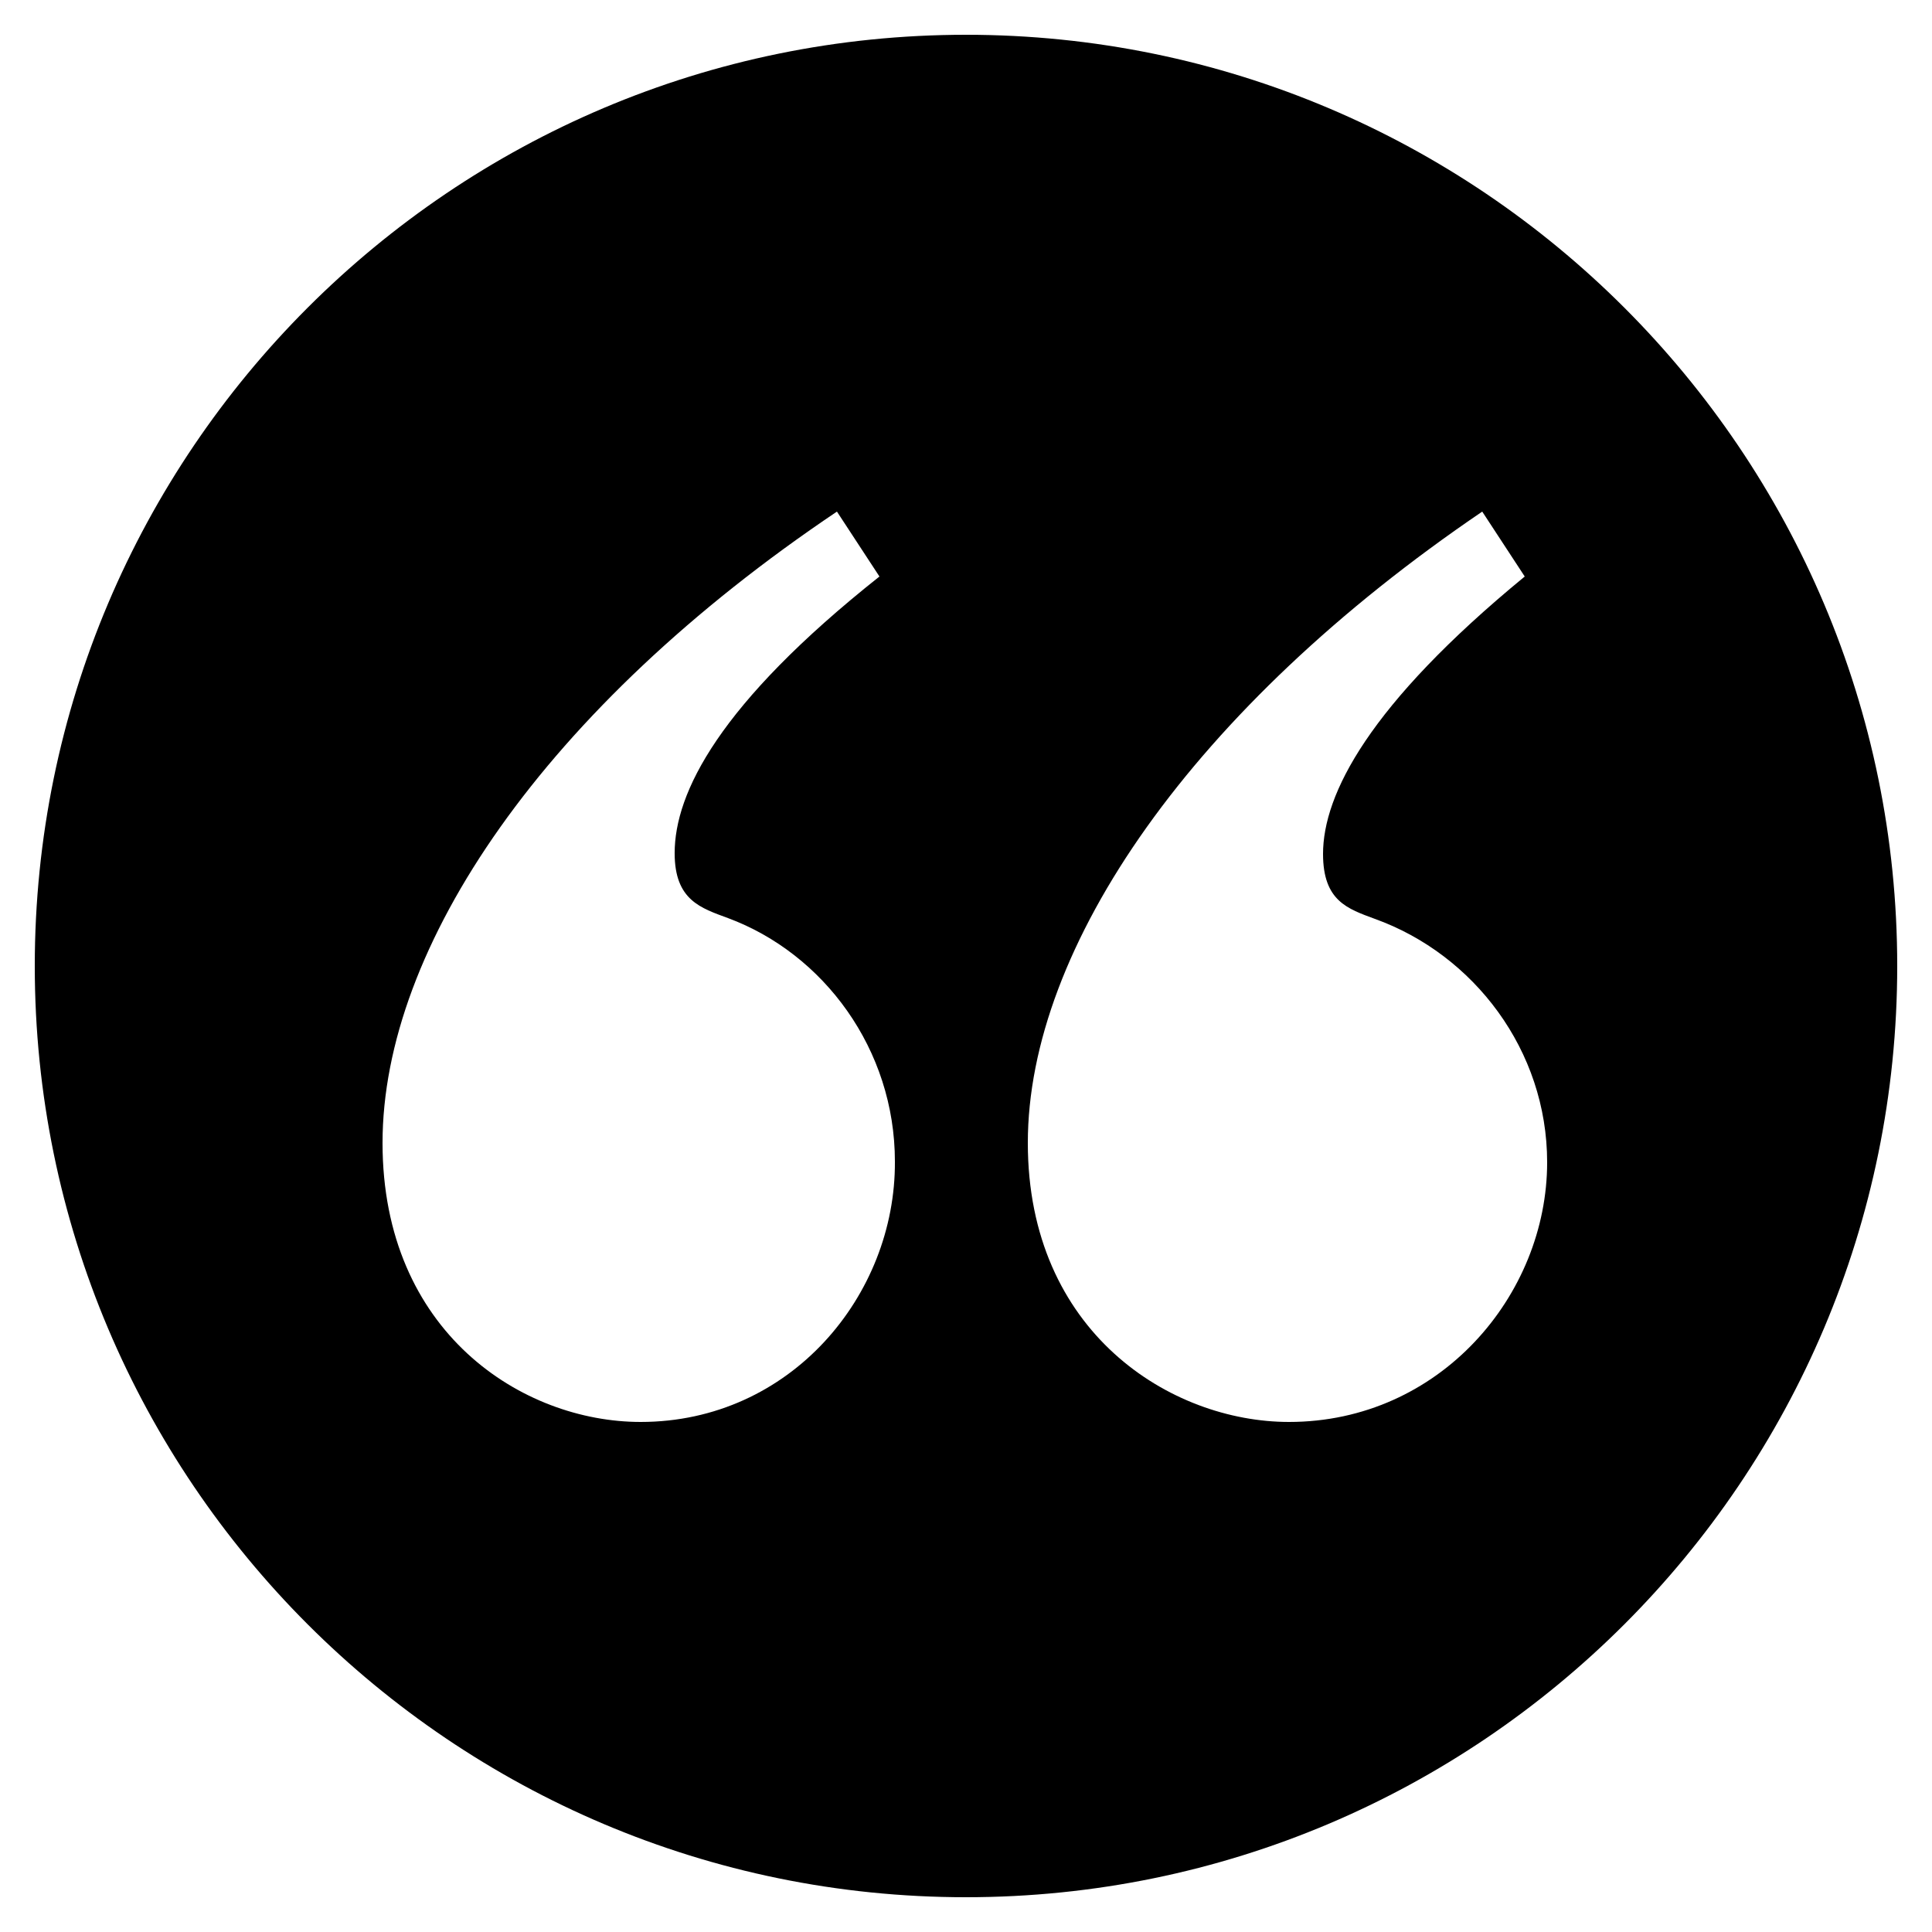 <?xml version="1.0" encoding="utf-8"?>
<!-- Generator: Adobe Illustrator 27.9.0, SVG Export Plug-In . SVG Version: 6.00 Build 0)  -->
<svg version="1.1" id="Layer_1" xmlns="http://www.w3.org/2000/svg" xmlns:xlink="http://www.w3.org/1999/xlink" x="0px" y="0px"
	 viewBox="0 0 250 250" style="enable-background:new 0 0 250 250;" xml:space="preserve">
<path d="M125,4.5C58.5,4.5,4.5,58.5,4.5,125S58.5,245.5,125,245.5S245.5,191.5,245.5,125S191.5,4.5,125,4.5z M82.9,184
	c-15.3,0-33.4-11.6-33.4-36.1c0-25.4,21-56.3,58.8-81.7l5.5,8.4c0,0,0,0,0,0v0l0,0C93,91.1,87.3,102.6,87.3,110.4
	c0,6.1,3.4,7.1,6.9,8.4c12.4,4.6,21.6,17,21.6,31.5C115.9,167.6,102.3,184,82.9,184z M166.8,184c-15.3,0-33.8-11.6-33.8-36.1
	c0-25.4,21.4-56.3,58.8-81.7l5.5,8.4c-20.2,16.6-26.1,28.2-26.1,35.9c0,6.1,3.2,7.1,6.7,8.4c12.8,4.6,22.3,17,22.3,31.5
	C200.2,167.6,186.3,184,166.8,184z"/>
</svg>

